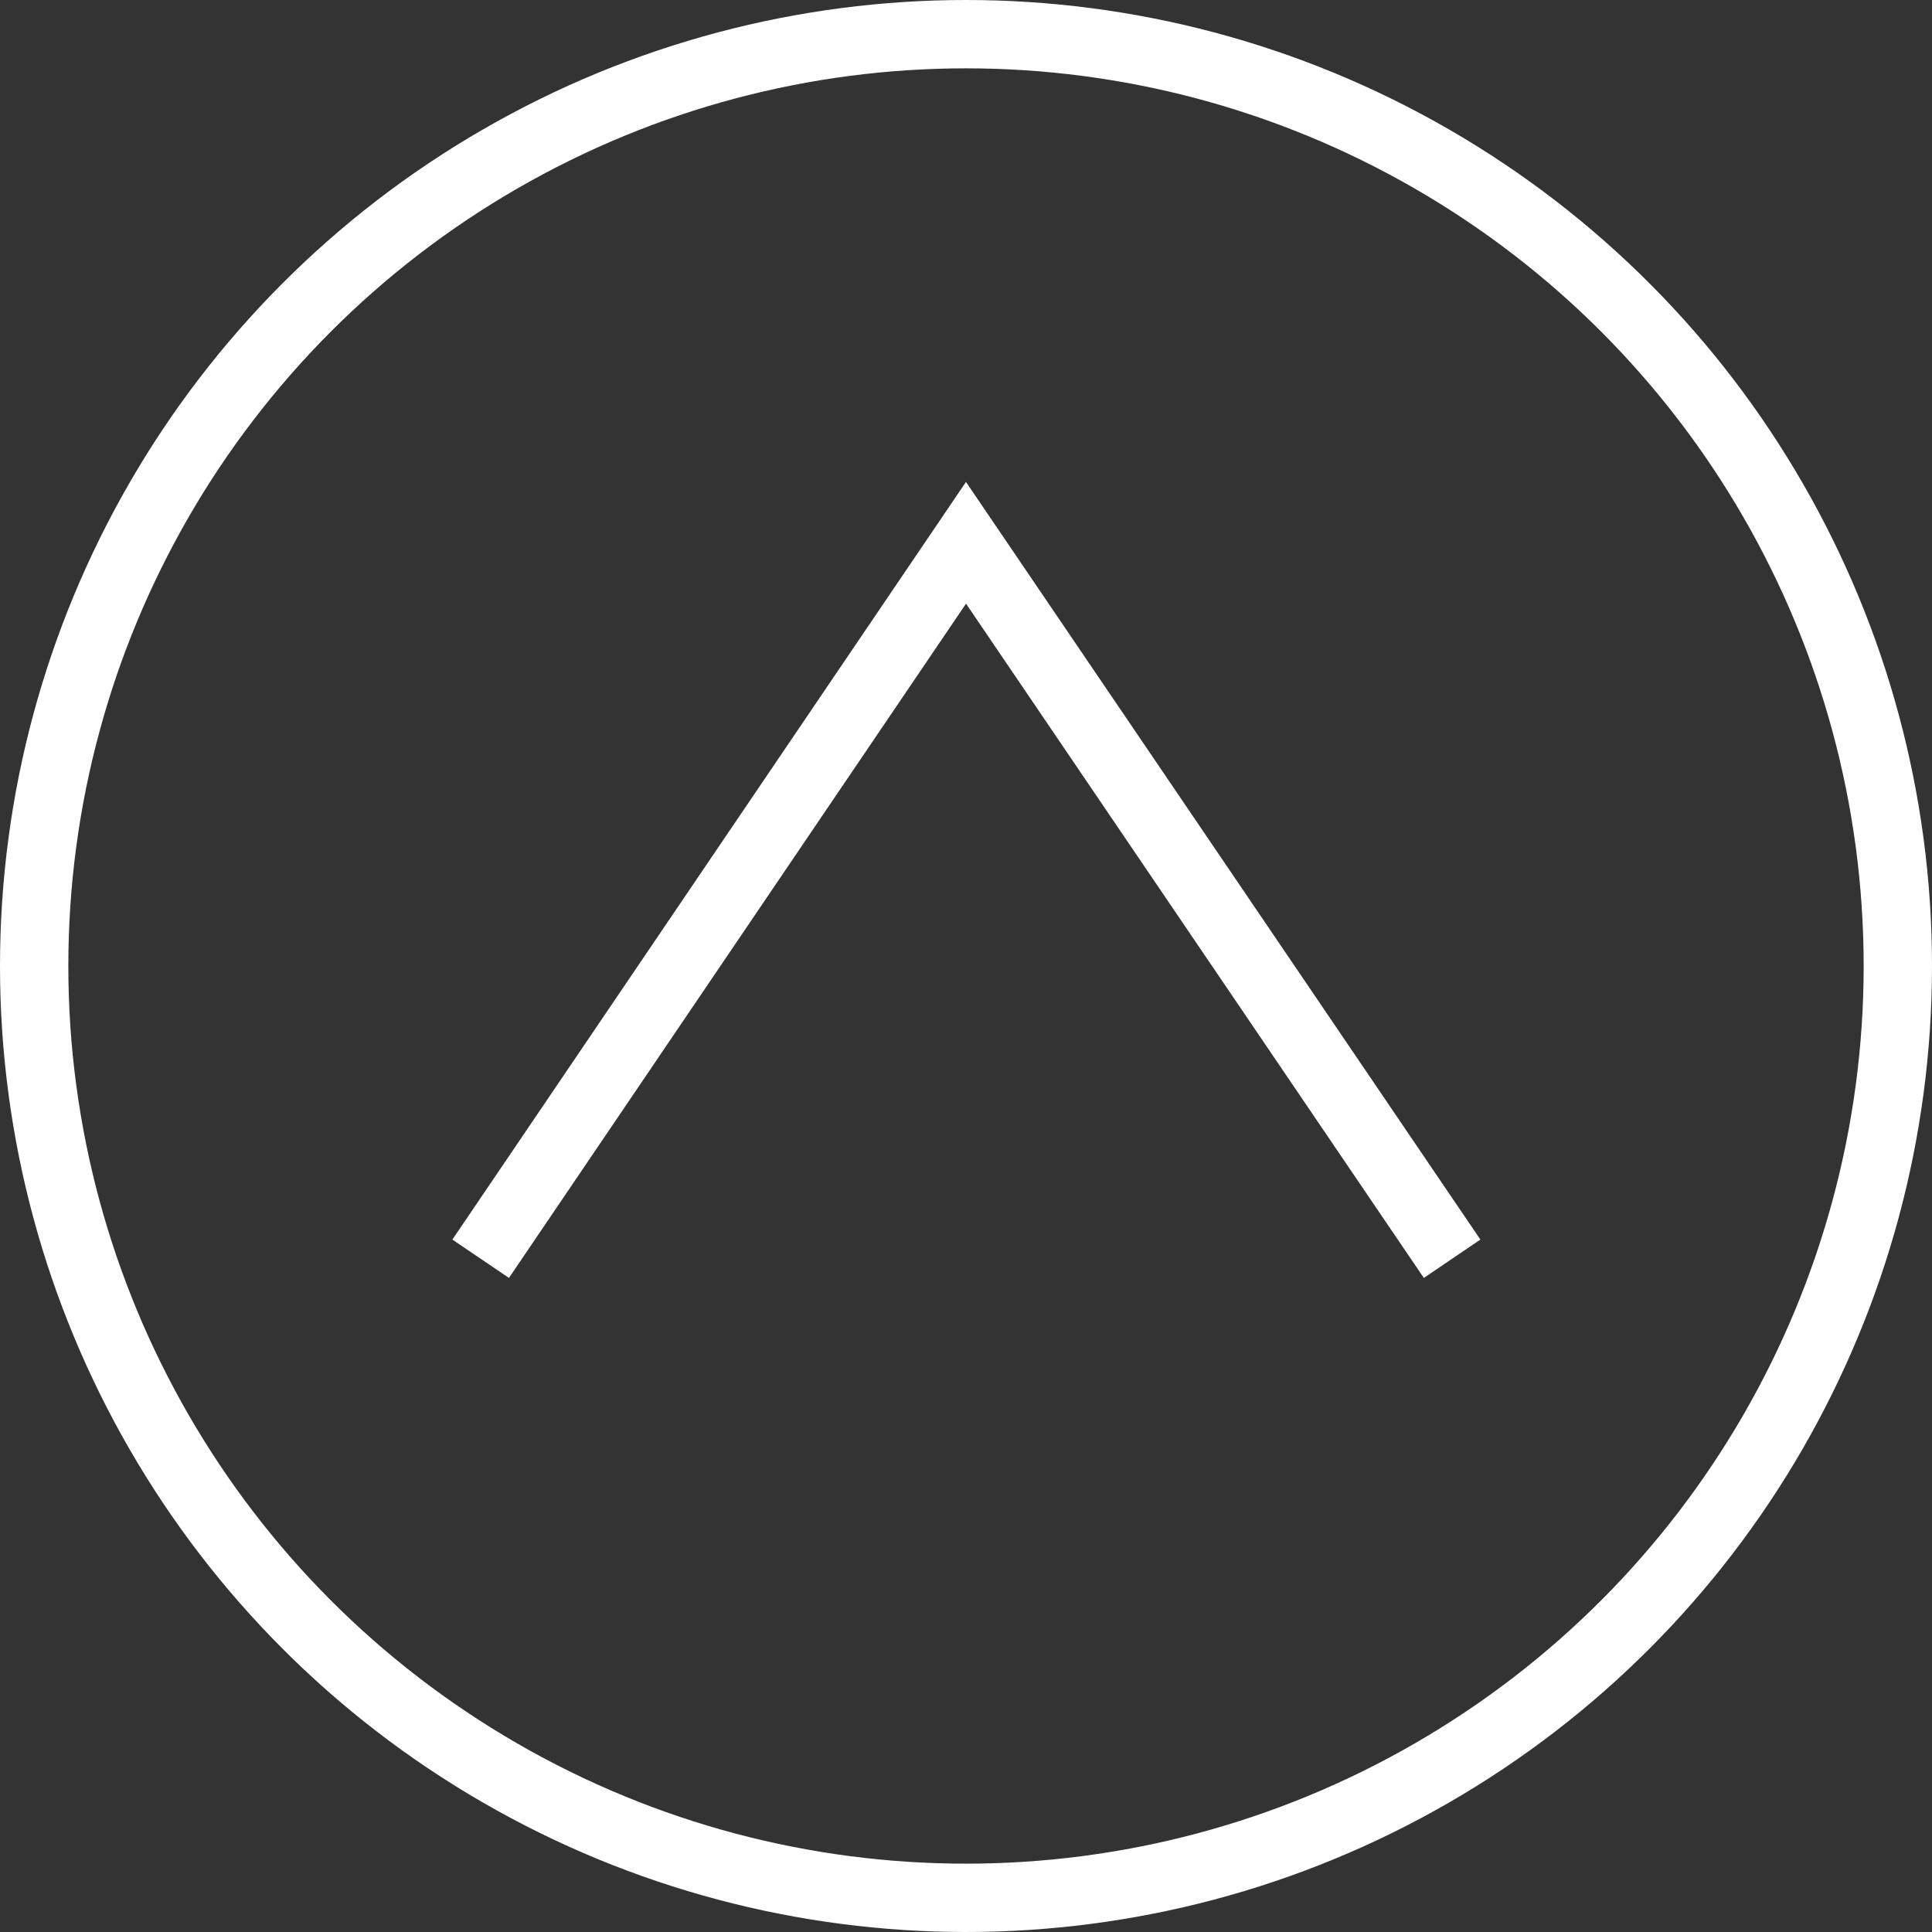 <svg id="レイヤー_1" data-name="レイヤー 1" xmlns="http://www.w3.org/2000/svg" viewBox="0 0 24.88 24.88">
  <rect x="0" y="0" width="24.88" height="24.88" fill="#333333" stroke="none"/>
  <defs>
    <style>
      .cls-1 {
        fill: none;
        stroke: #fff;
        stroke-miterlimit: 10;
        stroke-width: 0.88px;
      }
    </style>
  </defs>
  <g>
    <polyline class="cls-1" points="6.19 16.21 12.44 6.99 18.7 16.21"/>
    <circle class="cls-1" cx="12.44" cy="12.44" r="12"/>
  </g>
</svg>
